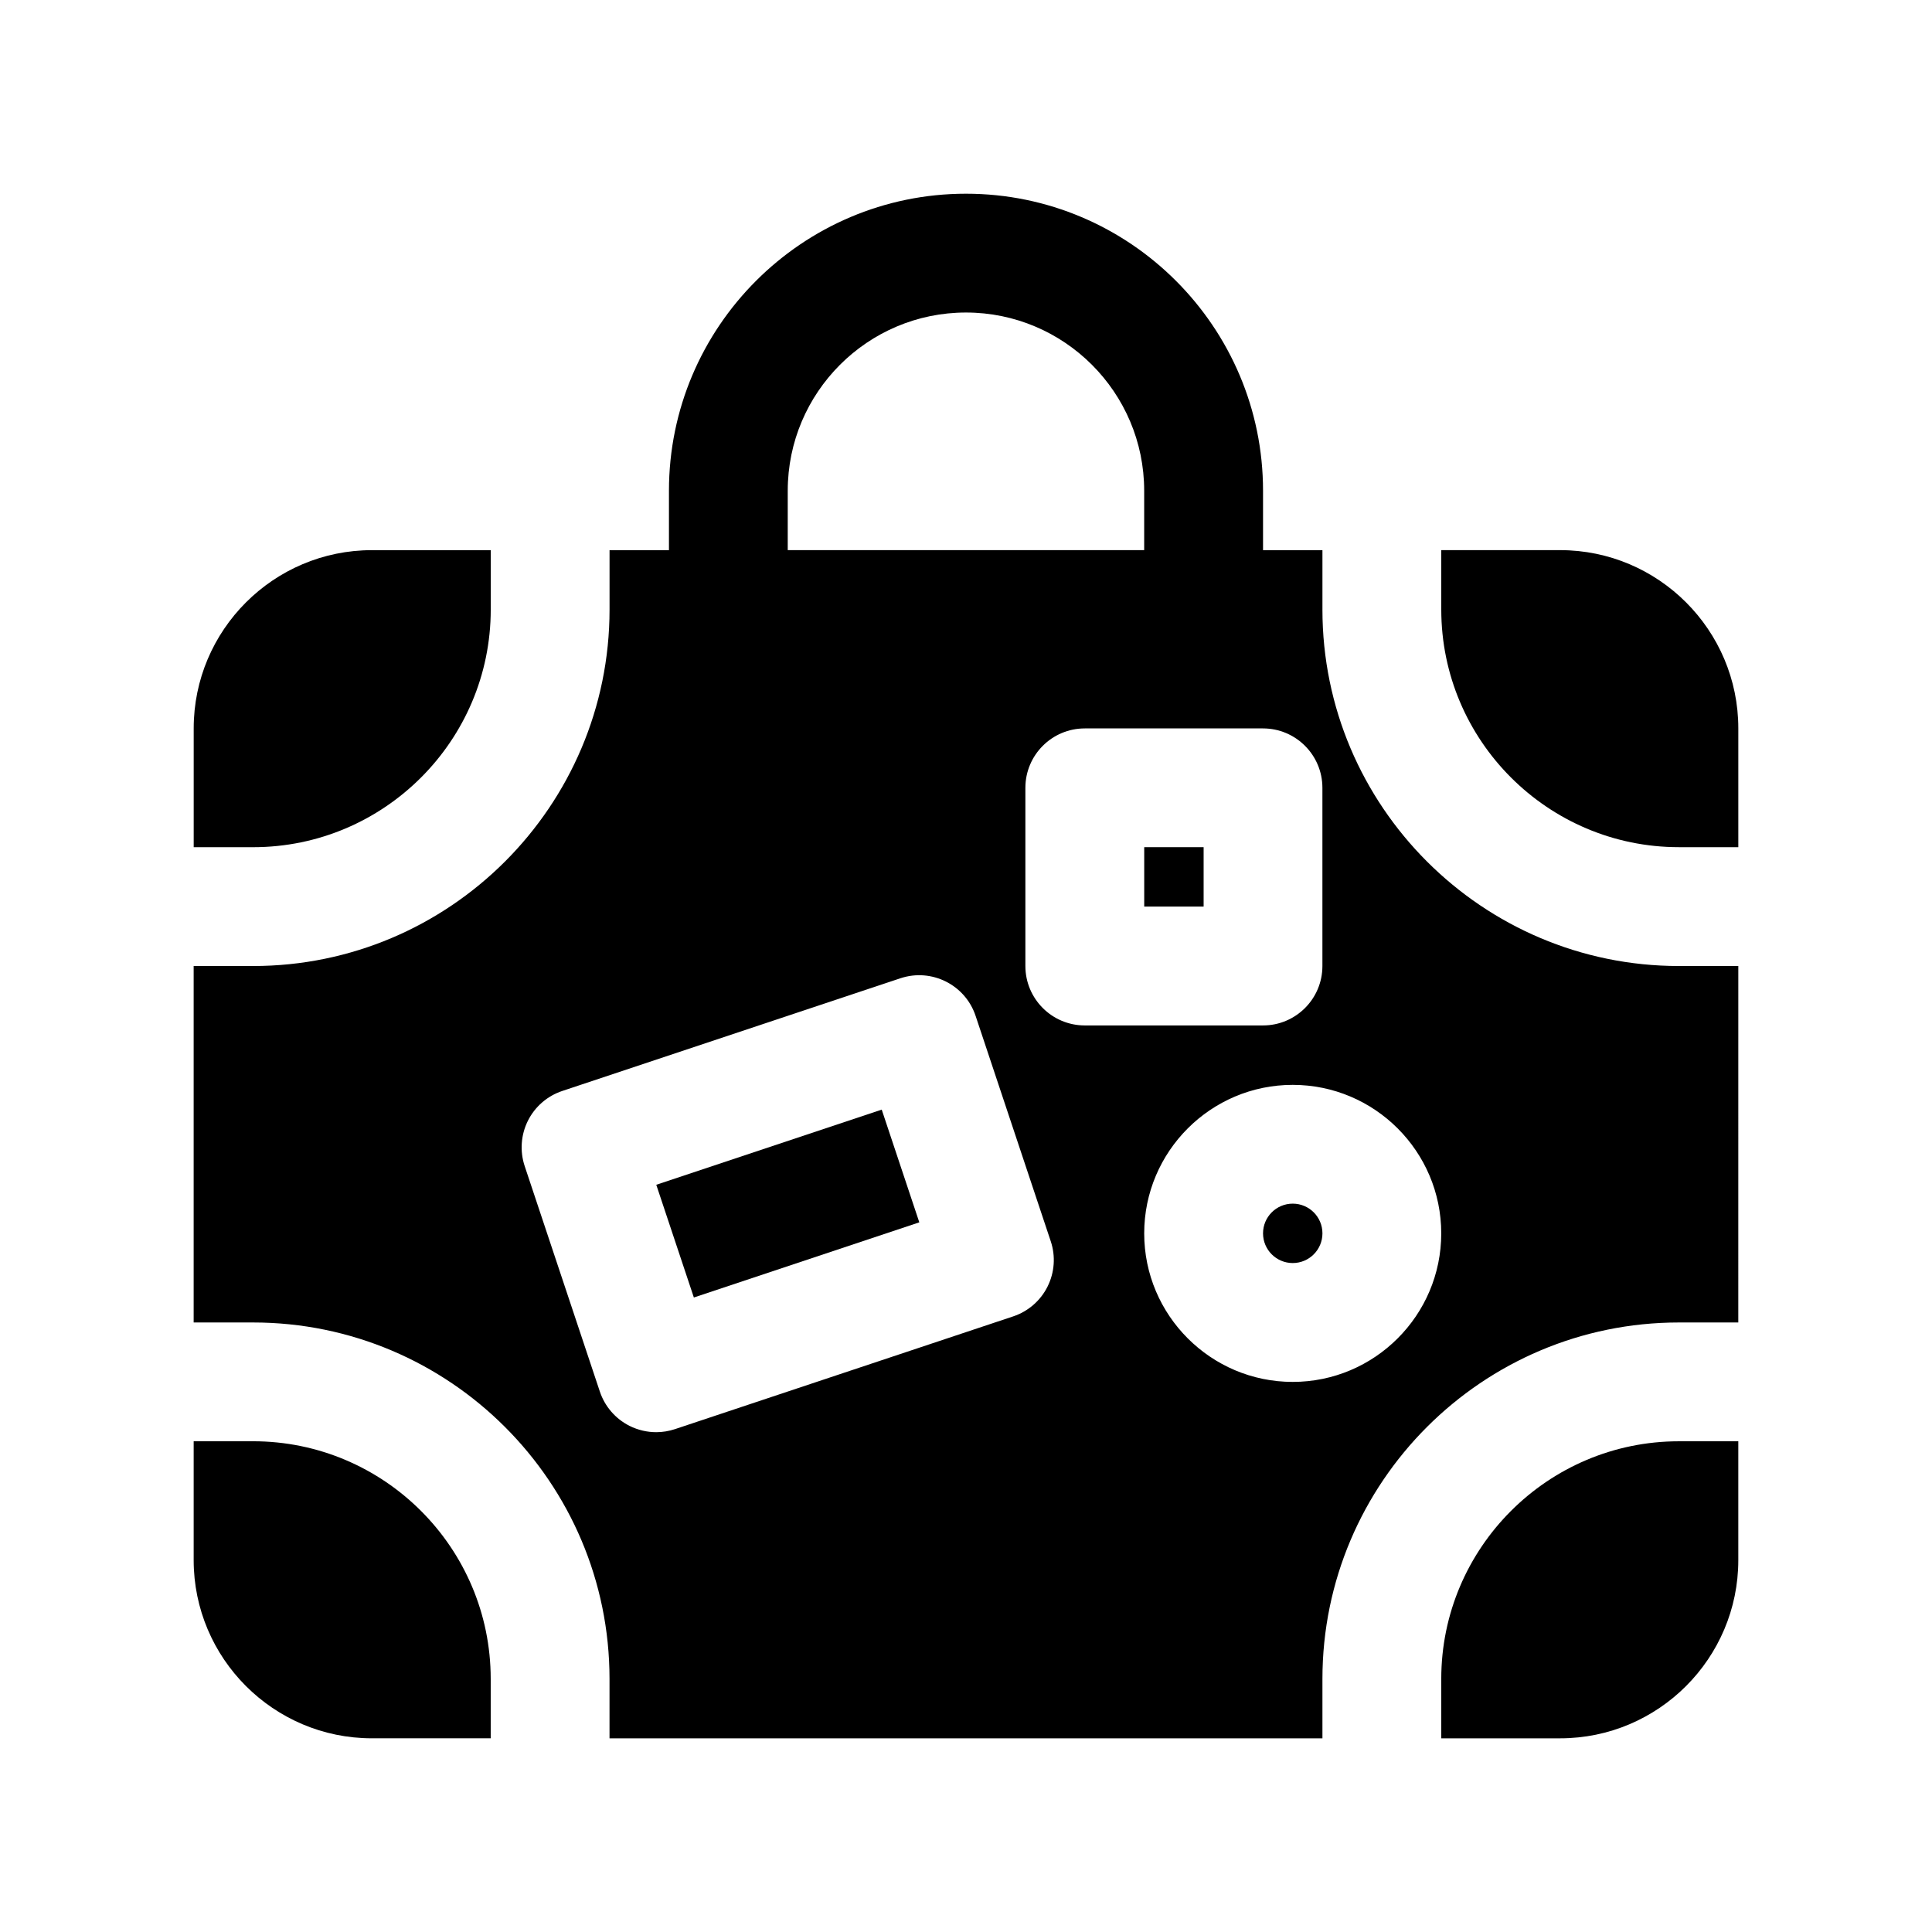 <?xml version="1.0" encoding="UTF-8"?>
<!-- Uploaded to: SVG Repo, www.svgrepo.com, Generator: SVG Repo Mixer Tools -->
<svg fill="#000000" width="800px" height="800px" version="1.1" viewBox="144 144 512 512" xmlns="http://www.w3.org/2000/svg">
 <g>
  <path d="m494.46 470.85c0 4.348-3.523 7.871-7.871 7.871s-7.871-3.523-7.871-7.871 3.523-7.871 7.871-7.871 7.871 3.523 7.871 7.871"/>
  <path d="m327.88 487.85-9.961-29.871 59.746-19.918 9.961 29.871z"/>
  <path d="m447.23 368.51h15.742v15.742h-15.742z"/>
  <path d="m494.46 305.54v-15.742h-15.742v-15.742c0-43.406-35.312-78.719-78.719-78.719s-78.719 35.312-78.719 78.719v15.742h-15.742v15.742c0 52.09-42.375 94.465-94.465 94.465h-15.75v94.465h15.742c52.09 0 94.465 42.375 94.465 94.465v15.742h188.93v-15.742c0-52.09 42.375-94.465 94.465-94.465h15.742l0.004-94.465h-15.742c-52.09 0-94.469-42.375-94.469-94.465zm-141.7-31.488c0-26.047 21.184-47.23 47.23-47.23s47.23 21.184 47.23 47.23v15.742h-94.461zm68.848 210.91c-1.867 3.738-5.141 6.574-9.102 7.894l-89.621 29.875c-1.621 0.535-3.297 0.812-4.977 0.812-2.426 0-4.832-0.559-7.047-1.66-3.731-1.867-6.574-5.141-7.894-9.102l-19.918-59.75c-1.316-3.969-1.008-8.289 0.852-12.02 1.867-3.738 5.141-6.574 9.109-7.894l89.613-29.867c8.25-2.738 17.168 1.707 19.918 9.957l19.918 59.742c1.324 3.957 1.016 8.273-0.852 12.012zm-5.871-84.953v-47.23c0-8.691 7.055-15.742 15.742-15.742h47.23c8.691 0 15.742 7.055 15.742 15.742v47.23c0 8.691-7.055 15.742-15.742 15.742h-47.23c-8.688 0-15.742-7.055-15.742-15.742zm70.848 110.21c-21.703 0-39.359-17.656-39.359-39.359s17.656-39.359 39.359-39.359 39.359 17.656 39.359 39.359-17.656 39.359-39.359 39.359z"/>
  <path d="m557.44 289.79h-31.488v15.742c0 34.723 28.254 62.977 62.977 62.977h15.742v-31.488c0.004-26.047-21.18-47.23-47.23-47.23z"/>
  <path d="m211.07 525.95h-15.746v31.488c0 26.047 21.184 47.23 47.23 47.23h31.488v-15.742c0.004-34.723-28.25-62.977-62.973-62.977z"/>
  <path d="m525.95 588.93v15.742h31.488c26.047 0 47.23-21.184 47.23-47.23v-31.488h-15.742c-34.723 0-62.977 28.254-62.977 62.977z"/>
  <path d="m274.05 305.54v-15.742h-31.488c-26.047 0-47.23 21.184-47.23 47.23v31.488h15.742c34.723 0 62.977-28.254 62.977-62.977z"/>
 </g>
</svg>